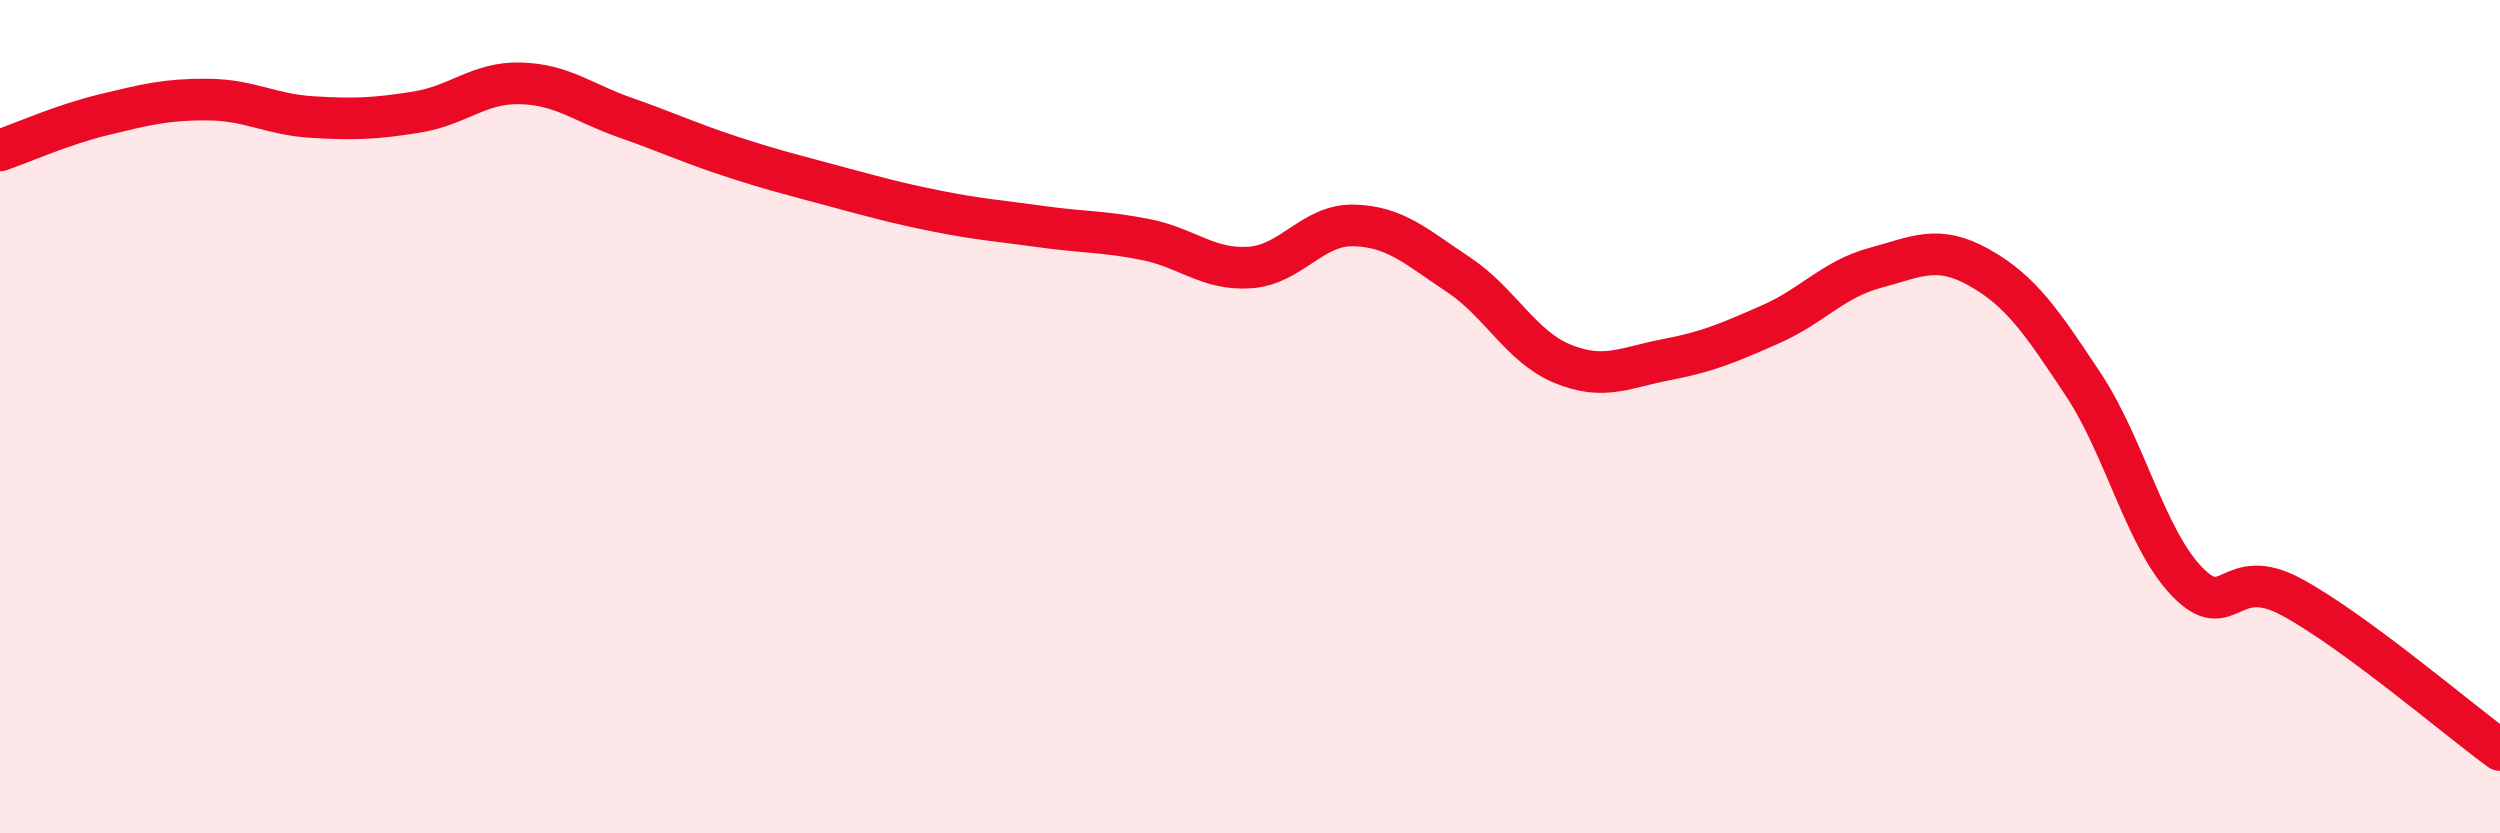 
    <svg width="60" height="20" viewBox="0 0 60 20" xmlns="http://www.w3.org/2000/svg">
      <path
        d="M 0,3.61 C 0.5,3.44 1.5,2.99 2.5,2.75 C 3.5,2.51 4,2.38 5,2.39 C 6,2.4 6.5,2.75 7.5,2.81 C 8.5,2.87 9,2.85 10,2.69 C 11,2.53 11.5,1.97 12.5,2 C 13.5,2.03 14,2.47 15,2.82 C 16,3.17 16.5,3.41 17.5,3.74 C 18.5,4.07 19,4.19 20,4.46 C 21,4.73 21.5,4.87 22.5,5.07 C 23.5,5.27 24,5.3 25,5.44 C 26,5.58 26.5,5.55 27.5,5.75 C 28.5,5.95 29,6.49 30,6.42 C 31,6.35 31.5,5.38 32.5,5.41 C 33.5,5.44 34,5.93 35,6.59 C 36,7.25 36.5,8.32 37.5,8.73 C 38.5,9.14 39,8.82 40,8.63 C 41,8.44 41.5,8.22 42.5,7.78 C 43.5,7.34 44,6.7 45,6.43 C 46,6.16 46.5,5.86 47.5,6.42 C 48.5,6.98 49,7.72 50,9.23 C 51,10.74 51.5,12.95 52.5,13.97 C 53.5,14.99 53.5,13.52 55,14.33 C 56.5,15.14 59,17.27 60,18L60 20L0 20Z"
        fill="#EB0A25"
        opacity="0.1"
        stroke-linecap="round"
        stroke-linejoin="round"
      />
      <path
        d="M 0,3.61 C 0.5,3.44 1.5,2.99 2.5,2.75 C 3.5,2.51 4,2.38 5,2.39 C 6,2.4 6.5,2.75 7.5,2.81 C 8.5,2.87 9,2.85 10,2.69 C 11,2.53 11.5,1.97 12.5,2 C 13.5,2.03 14,2.47 15,2.82 C 16,3.17 16.5,3.41 17.5,3.74 C 18.5,4.07 19,4.19 20,4.46 C 21,4.73 21.5,4.87 22.5,5.07 C 23.5,5.27 24,5.3 25,5.44 C 26,5.58 26.5,5.55 27.5,5.75 C 28.5,5.95 29,6.49 30,6.42 C 31,6.35 31.5,5.38 32.5,5.41 C 33.5,5.44 34,5.93 35,6.59 C 36,7.25 36.5,8.32 37.5,8.73 C 38.5,9.14 39,8.82 40,8.63 C 41,8.44 41.5,8.22 42.5,7.78 C 43.5,7.34 44,6.7 45,6.43 C 46,6.16 46.5,5.86 47.5,6.42 C 48.5,6.98 49,7.72 50,9.23 C 51,10.74 51.5,12.95 52.5,13.97 C 53.5,14.99 53.5,13.52 55,14.33 C 56.5,15.14 59,17.27 60,18"
        stroke="#EB0A25"
        stroke-width="1"
        fill="none"
        stroke-linecap="round"
        stroke-linejoin="round"
      />
    </svg>
  